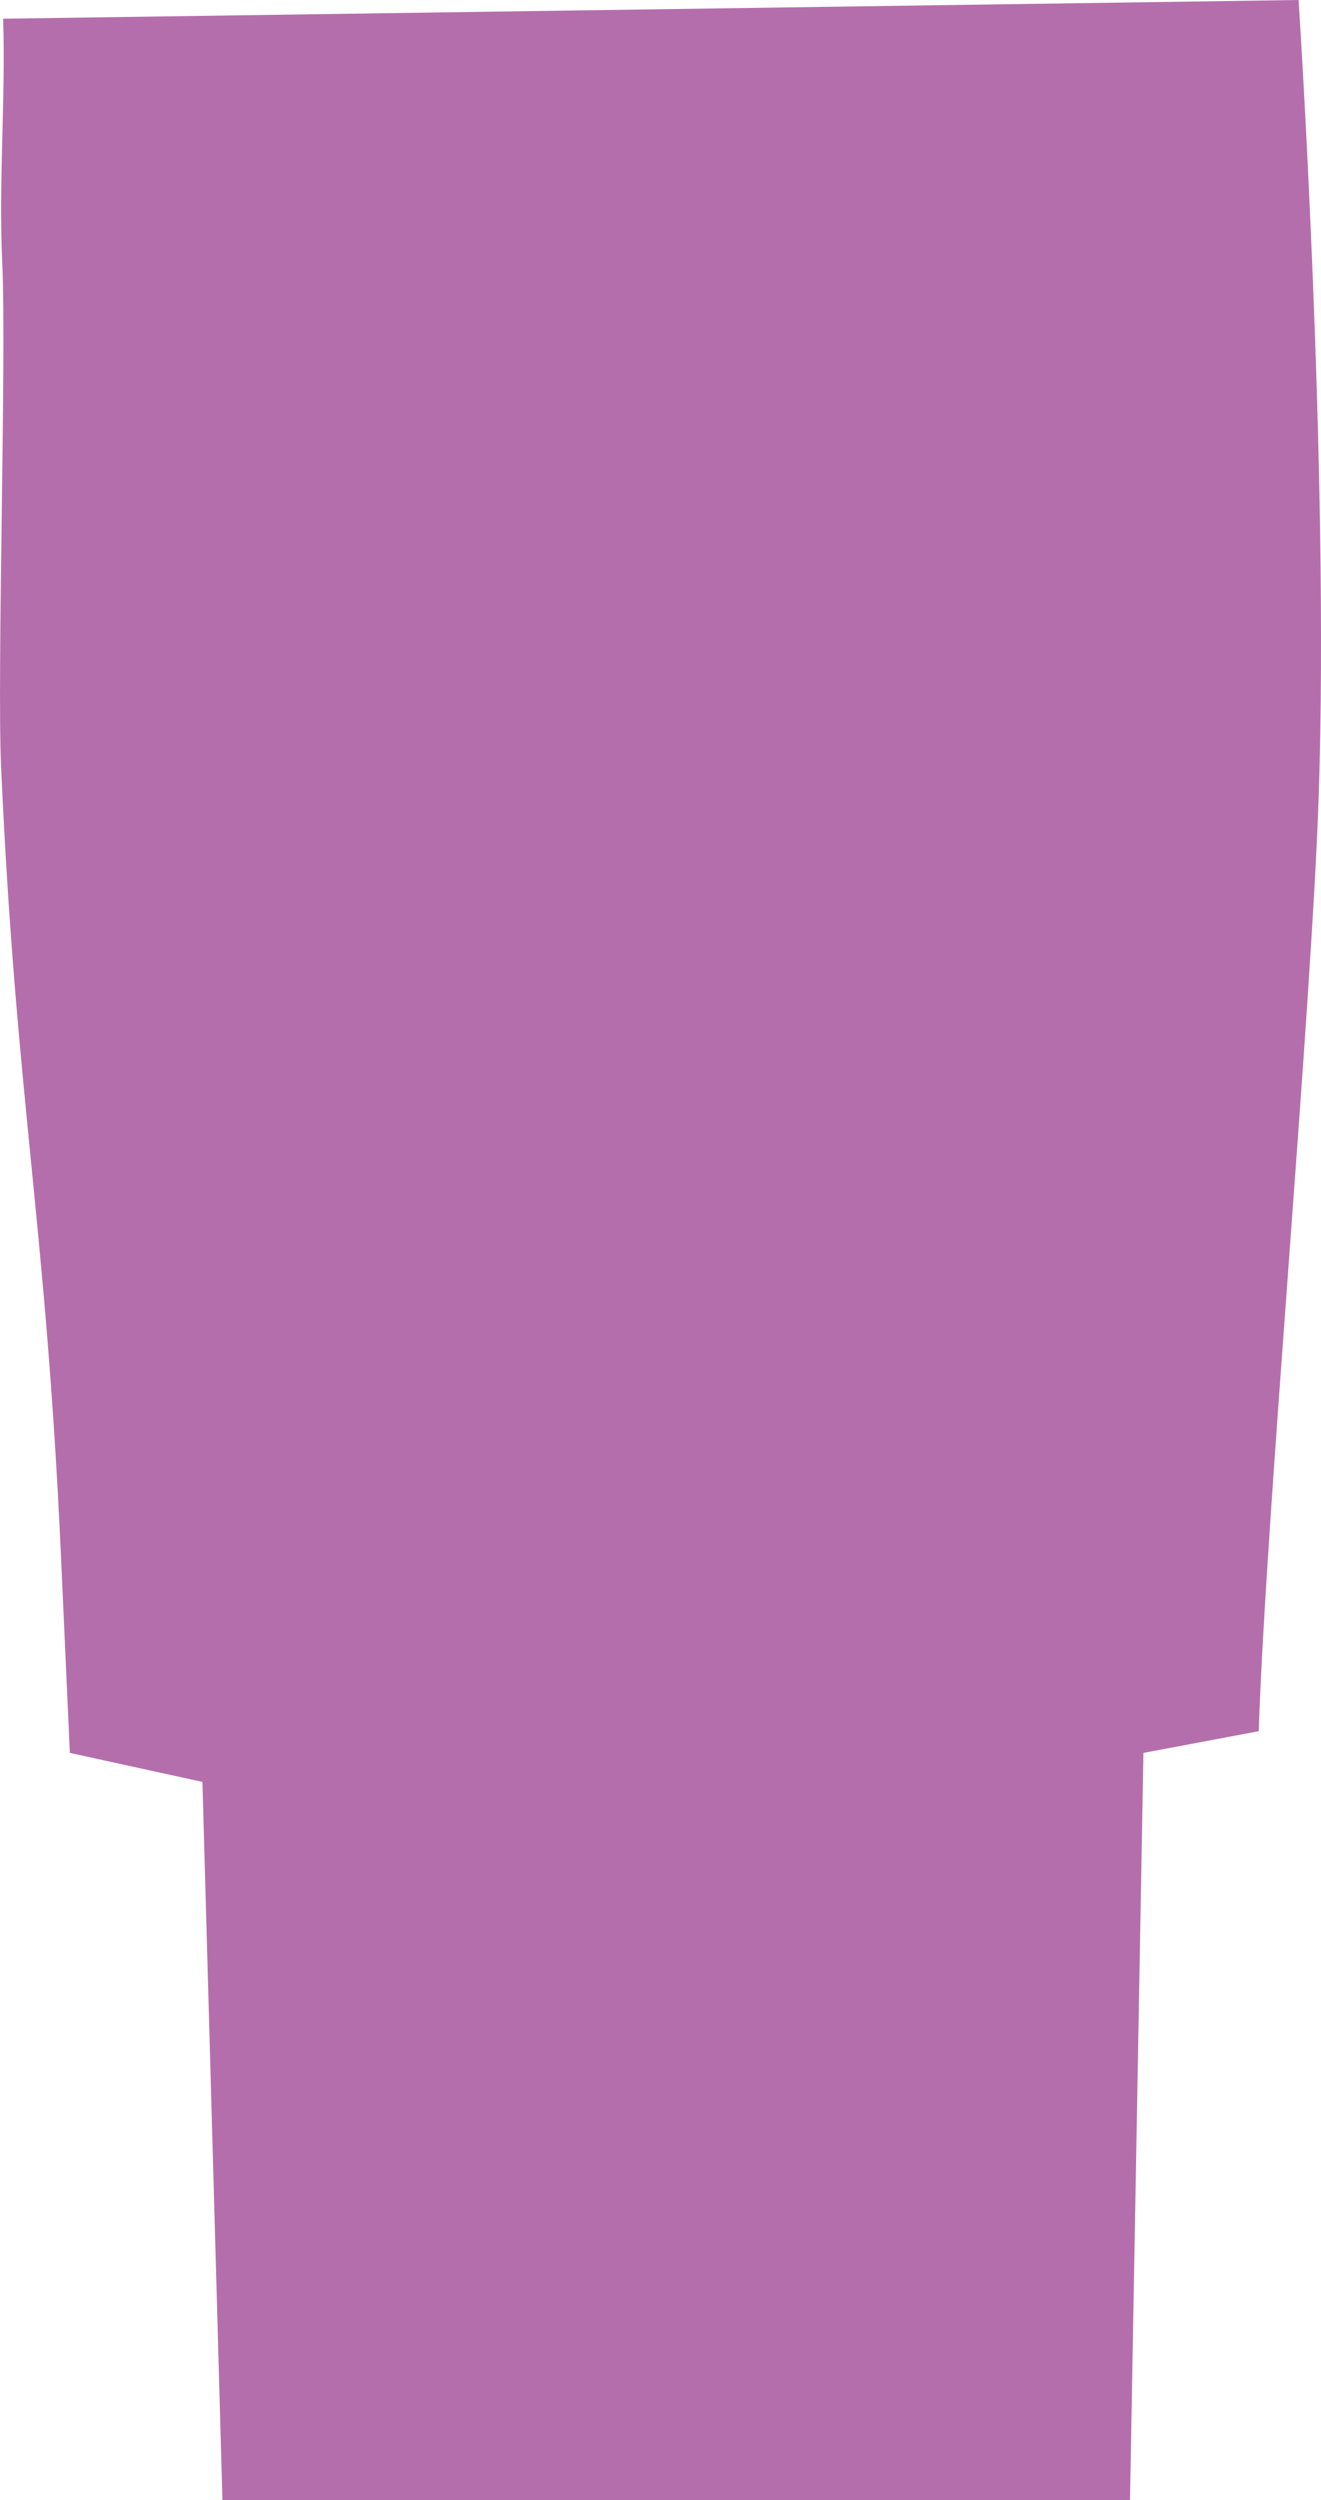 <?xml version="1.0" encoding="UTF-8"?><svg id="Layer_2" xmlns="http://www.w3.org/2000/svg" viewBox="0 0 92.47 174.96"><defs><style>.cls-1{fill:#b56eac;stroke-width:0px;}</style></defs><g id="Layer_1-2"><path class="cls-1" d="m90.9,0s2.17,32.96,1.41,55.68c-.51,15.22-3.69,50.25-4.2,65.47l-8.07,1.52-.94,52.29H15.57l-1.4-50.26-9.28-2.03c-.21-4.65-.42-9.3-.63-13.95C3.19,85.3,1.14,77.18.08,53.77c-.3-6.67.38-28.64.08-35.31C-.11,12.65.4,7.06.22,1.31L90.9,0Z"/></g></svg>